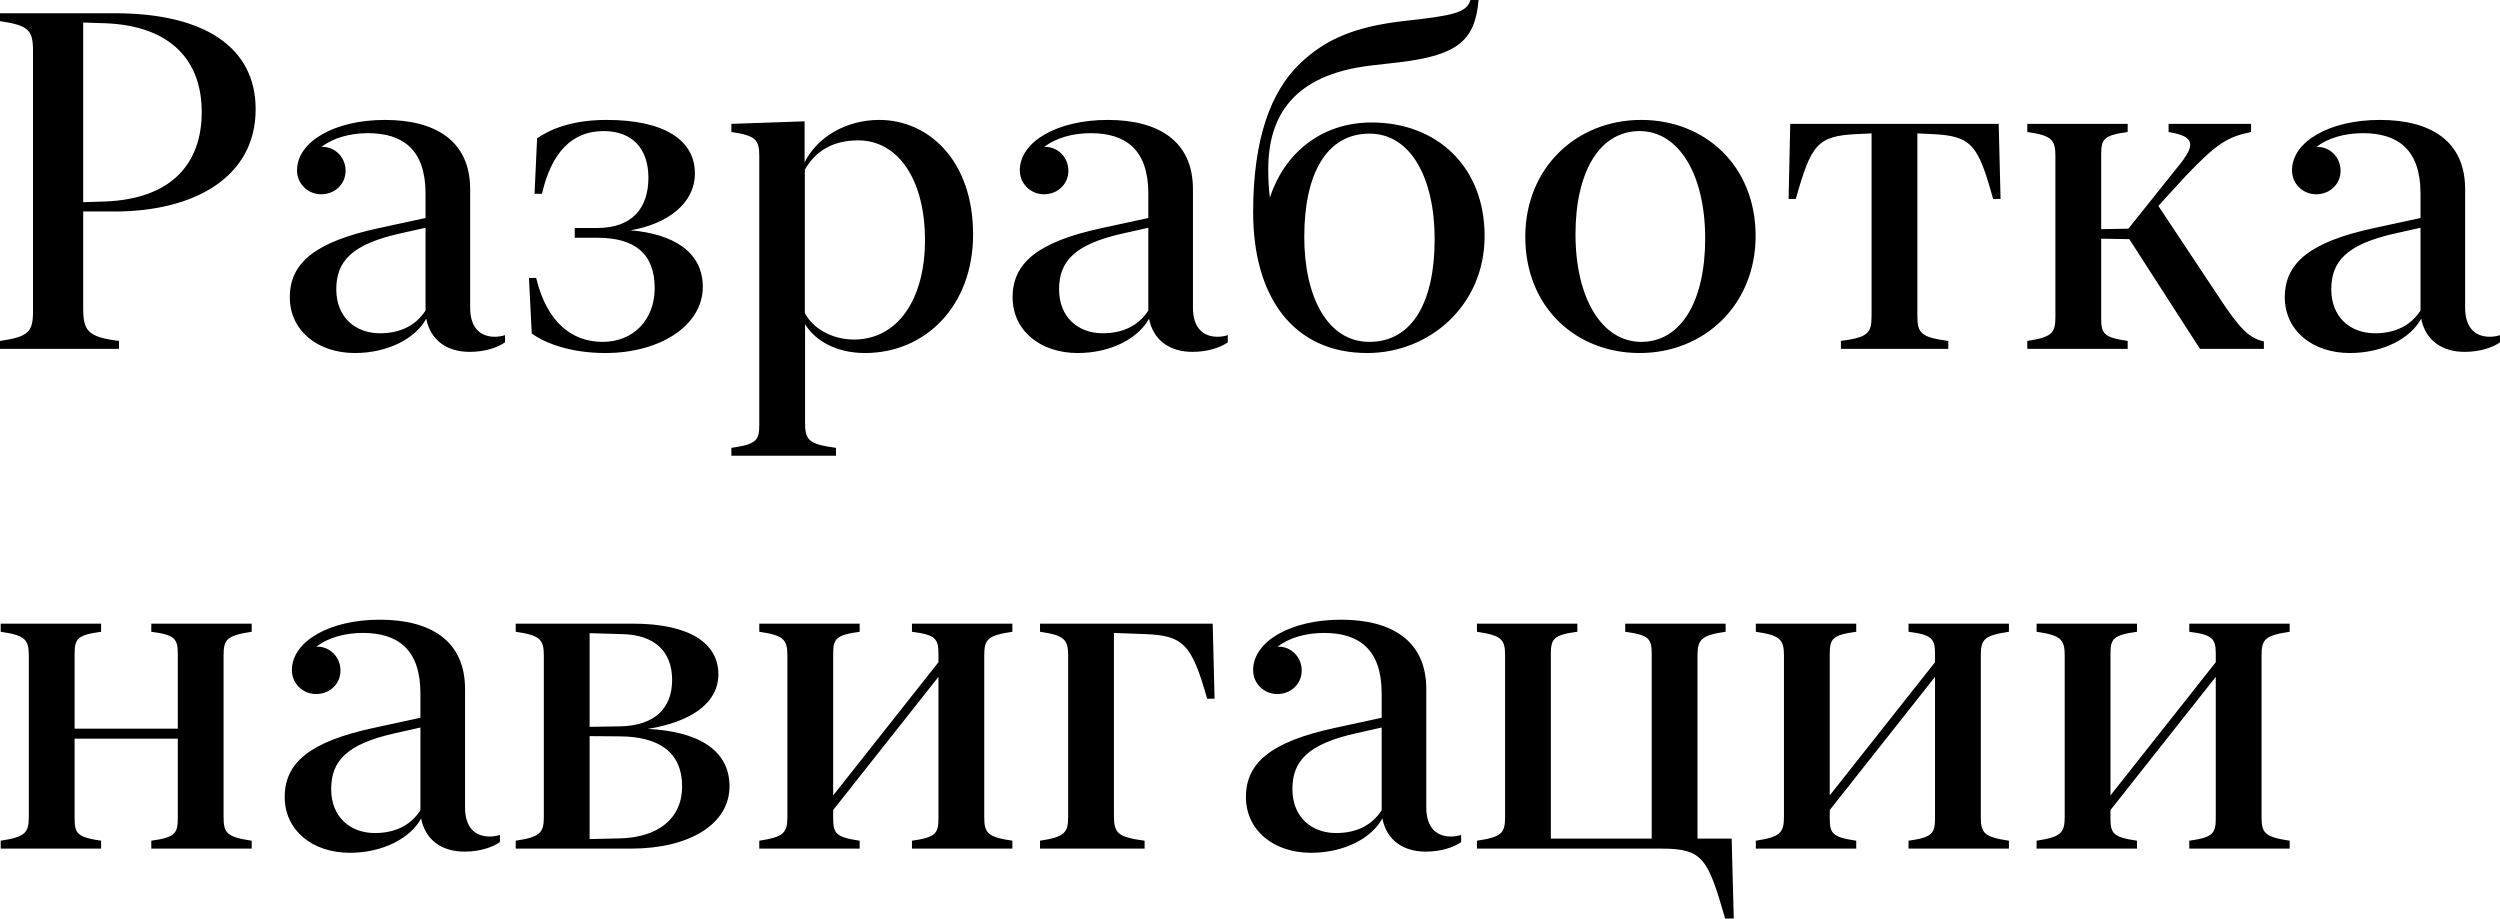 <?xml version="1.0" encoding="UTF-8"?> <svg xmlns="http://www.w3.org/2000/svg" viewBox="0 0 420.195 154.391" fill="none"><path d="M42.969 18.359C42.969 29.961 32.383 35.547 19.297 35.547H13.984V51.797C13.984 55.586 14.727 56.641 20 57.305V58.633H0V57.305C4.805 56.602 5.547 55.781 5.547 52.344V8.516C5.547 5.078 4.805 4.258 0 3.555V2.227H19.297C34.336 2.227 42.969 7.93 42.969 18.359ZM33.906 18.828C33.906 10.352 28.906 4.336 17.656 3.906L13.984 3.789V33.984L17.656 33.867C28.828 33.437 33.906 27.5 33.906 18.828ZM59.648 59.336C53.399 59.336 48.711 55.586 48.711 49.961C48.711 44.18 52.969 40.664 63.594 38.359L71.523 36.641V32.539C71.523 25.117 67.695 22.383 61.836 22.383C58.75 22.383 55.976 23.203 54.023 24.688H54.219C56.289 24.688 58.086 26.406 58.086 28.711C58.086 30.937 56.289 32.656 53.984 32.656C51.797 32.656 49.922 30.937 49.922 28.633C49.922 23.789 56.25 20.156 64.688 20.156C73.242 20.156 79.023 23.711 79.023 31.797V51.719C79.023 55.156 80.781 56.602 83.164 56.602C83.828 56.602 84.414 56.484 84.883 56.328V57.539C83.672 58.398 81.523 59.141 78.945 59.141C75.117 59.141 72.344 57.188 71.641 53.555C69.883 56.836 65.274 59.336 59.648 59.336ZM56.523 48.633C56.523 53.32 59.726 56.016 63.867 56.016C67.266 56.016 69.883 54.727 71.523 52.187V38.281L67.344 39.219C59.063 41.055 56.523 43.945 56.523 48.633ZM101.289 57.461C106.445 57.461 110.039 53.75 110.039 48.437C110.039 42.578 106.641 39.961 100.391 39.961H96.602V38.32H100.391C106.289 38.32 108.984 34.922 108.984 29.883C108.984 25 106.289 22.031 101.445 22.031C96.172 22.031 92.695 25.586 91.094 32.578H89.844L90.274 23.242C92.539 21.68 96.211 20.156 101.953 20.156C111.719 20.156 116.797 23.594 116.797 29.141C116.797 34.258 112.109 37.656 105.976 38.711C113.047 39.297 118.125 42.266 118.125 48.203C118.125 54.805 110.82 59.336 101.758 59.336C96.211 59.336 91.875 57.851 89.375 56.055L88.906 46.719H90.117C91.914 54.18 96.133 57.461 101.289 57.461ZM163.555 39.414C163.555 51.367 155.586 59.336 145.391 59.336C140.664 59.336 137.07 57.344 135.312 54.492V70.977C135.312 73.984 135.898 74.649 140.508 75.273V76.602H122.93V75.273C127.109 74.688 127.617 74.023 127.617 71.445V26.172C127.617 23.477 126.953 22.773 122.93 22.188V20.82L135.234 20.391V27.305C137.344 23.008 142.266 20.156 147.774 20.156C156.055 20.156 163.555 26.953 163.555 39.414ZM155.469 40.351C155.469 30 150.82 23.594 144.258 23.594C140 23.594 137.109 25.351 135.273 28.516V52.578C136.523 55.156 139.844 57.07 143.516 57.07C150.859 57.07 155.469 50.351 155.469 40.351ZM181.133 59.336C174.883 59.336 170.195 55.586 170.195 49.961C170.195 44.18 174.453 40.664 185.078 38.359L193.008 36.641V32.539C193.008 25.117 189.18 22.383 183.32 22.383C180.234 22.383 177.461 23.203 175.508 24.688H175.703C177.773 24.688 179.57 26.406 179.57 28.711C179.57 30.937 177.773 32.656 175.469 32.656C173.281 32.656 171.406 30.937 171.406 28.633C171.406 23.789 177.734 20.156 186.172 20.156C194.727 20.156 200.508 23.711 200.508 31.797V51.719C200.508 55.156 202.266 56.602 204.648 56.602C205.313 56.602 205.898 56.484 206.367 56.328V57.539C205.156 58.398 203.008 59.141 200.43 59.141C196.602 59.141 193.828 57.188 193.125 53.555C191.367 56.836 186.758 59.336 181.133 59.336ZM178.008 48.633C178.008 53.32 181.211 56.016 185.352 56.016C188.75 56.016 191.367 54.727 193.008 52.187V38.281L188.828 39.219C180.547 41.055 178.008 43.945 178.008 48.633ZM249.531 39.688C249.531 51.367 240.234 59.336 229.805 59.336C217.344 59.336 210.625 49.883 210.625 35.664C210.625 23.359 213.594 15.352 218.516 10.664C222.813 6.562 227.773 4.453 236.094 3.516C244.375 2.617 246.523 2.109 247.148 0H248.516C247.93 6.914 244.883 9.297 235.195 10.469L230.391 11.016C217.266 12.578 213.164 19.609 213.164 28.477C213.164 30.117 213.242 31.719 213.437 33.203C215.781 26.016 221.836 20.586 230.547 20.586C241.445 20.586 249.531 27.93 249.531 39.688ZM241.133 40.195C241.133 29.922 237.109 22.461 230.195 22.461C222.93 22.461 219.219 29.258 219.219 39.805C219.219 49.961 223.164 57.461 230.156 57.461C237.422 57.461 241.133 50.703 241.133 40.195ZM275.587 59.336C264.883 59.336 256.367 51.641 256.367 39.805C256.367 28.203 264.961 20.156 275.859 20.156C286.563 20.156 295.079 27.852 295.079 39.648C295.079 51.25 286.445 59.336 275.587 59.336ZM275.859 57.461C282.578 57.461 286.603 50.586 286.603 40.078C286.603 29.297 282.148 22.031 275.587 22.031C268.828 22.031 264.806 28.906 264.806 39.375C264.806 50.156 269.257 57.461 275.859 57.461ZM335.936 20.82L336.251 33.437H334.999C332.462 24.297 331.407 22.852 324.765 22.539L322.266 22.422V53.008C322.266 56.016 322.85 56.68 327.46 57.305V58.633H309.415V57.305C314.024 56.68 314.572 56.016 314.572 53.008V22.422L312.069 22.539C305.43 22.852 304.413 24.297 301.836 33.437H300.626L300.898 20.82H335.936ZM353.164 53.555C353.164 56.094 353.634 56.719 357.616 57.305V58.633H340.743V57.305C344.805 56.68 345.468 56.016 345.468 53.32V26.172C345.468 23.477 344.805 22.773 340.743 22.188V20.82H357.616V22.188C353.634 22.734 353.164 23.359 353.164 25.898V38.516L357.733 38.437L365.977 28.125C369.179 24.258 368.907 22.93 364.493 22.188V20.82H378.358V22.188C374.454 23.008 372.696 23.984 367.305 29.648L362.773 34.609L372.811 49.727C376.446 55.274 378.008 56.836 380.508 57.383V58.633H369.764L357.891 40.195L353.164 40.117V53.555ZM394.961 59.336C388.712 59.336 384.023 55.586 384.023 49.961C384.023 44.18 388.282 40.664 398.906 38.359L406.837 36.641V32.539C406.837 25.117 403.008 22.383 397.148 22.383C394.064 22.383 391.289 23.203 389.337 24.688H389.532C391.602 24.688 393.399 26.406 393.399 28.711C393.399 30.937 391.602 32.656 389.297 32.656C387.11 32.656 385.235 30.937 385.235 28.633C385.235 23.789 391.562 20.156 400 20.156C408.554 20.156 414.336 23.711 414.336 31.797V51.719C414.336 55.156 416.093 56.602 418.476 56.602C419.14 56.602 419.725 56.484 420.195 56.328V57.539C418.985 58.398 416.836 59.141 414.259 59.141C410.429 59.141 407.657 57.188 406.952 53.555C405.195 56.836 400.585 59.336 394.961 59.336ZM391.837 48.633C391.837 53.32 395.039 56.016 399.181 56.016C402.578 56.016 405.195 54.727 406.837 52.187V38.281L402.655 39.219C394.376 41.055 391.837 43.945 391.837 48.633ZM12.539 137.555C12.539 140.094 13.008 140.719 16.992 141.305V142.633H0.117V141.305C4.18 140.68 4.844 140.016 4.844 137.32V110.172C4.844 107.477 4.18 106.773 0.117 106.187V104.82H16.992V106.187C13.008 106.734 12.539 107.359 12.539 109.898V122.477H29.883V109.898C29.883 107.359 29.375 106.695 25.43 106.187V104.82H42.305V106.187C38.125 106.813 37.578 107.477 37.578 110.172V137.32C37.578 140.016 38.125 140.68 42.305 141.305V142.633H25.43V141.305C29.375 140.758 29.883 140.094 29.883 137.555V124.156H12.539V137.555ZM58.789 143.336C52.539 143.336 47.852 139.586 47.852 133.961C47.852 128.18 52.109 124.664 62.734 122.359L70.664 120.641V116.539C70.664 109.117 66.836 106.383 60.977 106.383C57.891 106.383 55.117 107.203 53.164 108.688H53.359C55.43 108.688 57.227 110.406 57.227 112.711C57.227 114.938 55.43 116.656 53.125 116.656C50.938 116.656 49.063 114.938 49.063 112.633C49.063 107.789 55.391 104.156 63.828 104.156C72.383 104.156 78.164 107.711 78.164 115.797V135.719C78.164 139.156 79.922 140.601 82.305 140.601C82.969 140.601 83.555 140.484 84.023 140.328V141.539C82.812 142.398 80.664 143.141 78.086 143.141C74.258 143.141 71.484 141.188 70.781 137.555C69.024 140.836 64.414 143.336 58.789 143.336ZM55.664 132.633C55.664 137.32 58.867 140.016 63.008 140.016C66.406 140.016 69.024 138.726 70.664 136.188V122.281L66.484 123.219C58.203 125.055 55.664 127.945 55.664 132.633ZM122.617 132.164C122.617 138.453 115.977 142.633 106.055 142.633H86.68V141.305C90.742 140.68 91.406 140.016 91.406 137.32V110.172C91.406 107.477 90.742 106.773 86.68 106.187V104.82H106.328C115.977 104.82 120.742 108.141 120.742 113.336C120.742 118.414 115.703 121.422 108.867 122.516C117.031 122.906 122.617 125.875 122.617 132.164ZM112.969 114.273C112.969 109.508 110.039 106.656 104.453 106.578L99.102 106.422V122.164L104.18 122.086C110.156 121.969 112.969 118.961 112.969 114.273ZM114.648 132.203C114.648 126.227 110.508 123.805 104.18 123.766L99.102 123.727V141.031L104.18 140.914C110.586 140.758 114.648 137.594 114.648 132.203ZM140.039 137.555C140.039 140.094 140.508 140.719 144.492 141.305V142.633H127.617V141.305C131.68 140.68 132.344 140.016 132.344 137.32V110.172C132.344 107.477 131.68 106.773 127.617 106.187V104.82H144.492V106.187C140.508 106.734 140.039 107.359 140.039 109.898V133.688L157.734 111.305V109.898C157.734 107.359 157.227 106.695 153.281 106.187V104.82H170.156V106.187C165.977 106.813 165.43 107.477 165.43 110.172V137.32C165.43 140.016 165.977 140.68 170.156 141.305V142.633H153.281V141.305C157.227 140.758 157.734 140.094 157.734 137.555V113.766L140.039 136.149V137.555ZM203.828 104.82L204.141 117.437H202.891C200.312 108.219 198.828 106.813 192.461 106.578L187.227 106.383V137.008C187.227 140.016 187.774 140.68 192.383 141.305V142.633H174.805V141.305C178.867 140.68 179.531 140.016 179.531 137.32V110.172C179.531 107.477 178.867 106.773 174.805 106.187V104.82H203.828ZM220.352 143.336C214.102 143.336 209.414 139.586 209.414 133.961C209.414 128.18 213.672 124.664 224.297 122.359L232.227 120.641V116.539C232.227 109.117 228.399 106.383 222.539 106.383C219.453 106.383 216.68 107.203 214.727 108.688H214.922C216.992 108.688 218.789 110.406 218.789 112.711C218.789 114.938 216.992 116.656 214.688 116.656C212.5 116.656 210.625 114.938 210.625 112.633C210.625 107.789 216.953 104.156 225.391 104.156C233.945 104.156 239.727 107.711 239.727 115.797V135.719C239.727 139.156 241.484 140.601 243.867 140.601C244.531 140.601 245.117 140.484 245.586 140.328V141.539C244.375 142.398 242.226 143.141 239.649 143.141C235.82 143.141 233.047 141.188 232.344 137.555C230.586 140.836 225.977 143.336 220.352 143.336ZM217.226 132.633C217.226 137.32 220.43 140.016 224.57 140.016C227.969 140.016 230.586 138.726 232.227 136.188V122.281L228.047 123.219C219.766 125.055 217.226 127.945 217.226 132.633ZM252.97 110.172C252.97 107.477 252.422 106.813 248.242 106.187V104.82H265.118V106.187C261.171 106.695 260.664 107.359 260.664 109.898V140.953H277.616V109.898C277.616 107.359 277.149 106.734 273.164 106.187V104.82H290.04V106.187C285.978 106.773 285.313 107.477 285.313 110.172V140.953H291.055L291.407 154.391H289.96C287.07 144.351 286.25 142.633 279.296 142.633H248.242V141.305C252.422 140.68 252.97 140.016 252.97 137.32V110.172ZM307.54 137.555C307.54 140.094 308.007 140.719 311.992 141.305V142.633H295.117V141.305C299.179 140.68 299.843 140.016 299.843 137.32V110.172C299.843 107.477 299.179 106.773 295.117 106.187V104.82H311.992V106.187C308.007 106.734 307.54 107.359 307.54 109.898V133.688L325.235 111.305V109.898C325.235 107.359 324.728 106.695 320.781 106.187V104.82H337.656V106.187C333.477 106.813 332.929 107.477 332.929 110.172V137.32C332.929 140.016 333.477 140.68 337.656 141.305V142.633H320.781V141.305C324.728 140.758 325.235 140.094 325.235 137.555V113.766L307.54 136.149V137.555ZM354.726 137.555C354.726 140.094 355.196 140.719 359.181 141.305V142.633H342.305V141.305C346.367 140.68 347.032 140.016 347.032 137.32V110.172C347.032 107.477 346.367 106.773 342.305 106.187V104.82H359.181V106.187C355.196 106.734 354.726 107.359 354.726 109.898V133.688L372.422 111.305V109.898C372.422 107.359 371.914 106.695 367.97 106.187V104.82H384.845V106.187C380.663 106.813 380.118 107.477 380.118 110.172V137.32C380.118 140.016 380.663 140.68 384.845 141.305V142.633H367.97V141.305C371.914 140.758 372.422 140.094 372.422 137.555V113.766L354.726 136.149V137.555Z" fill="black"></path></svg> 